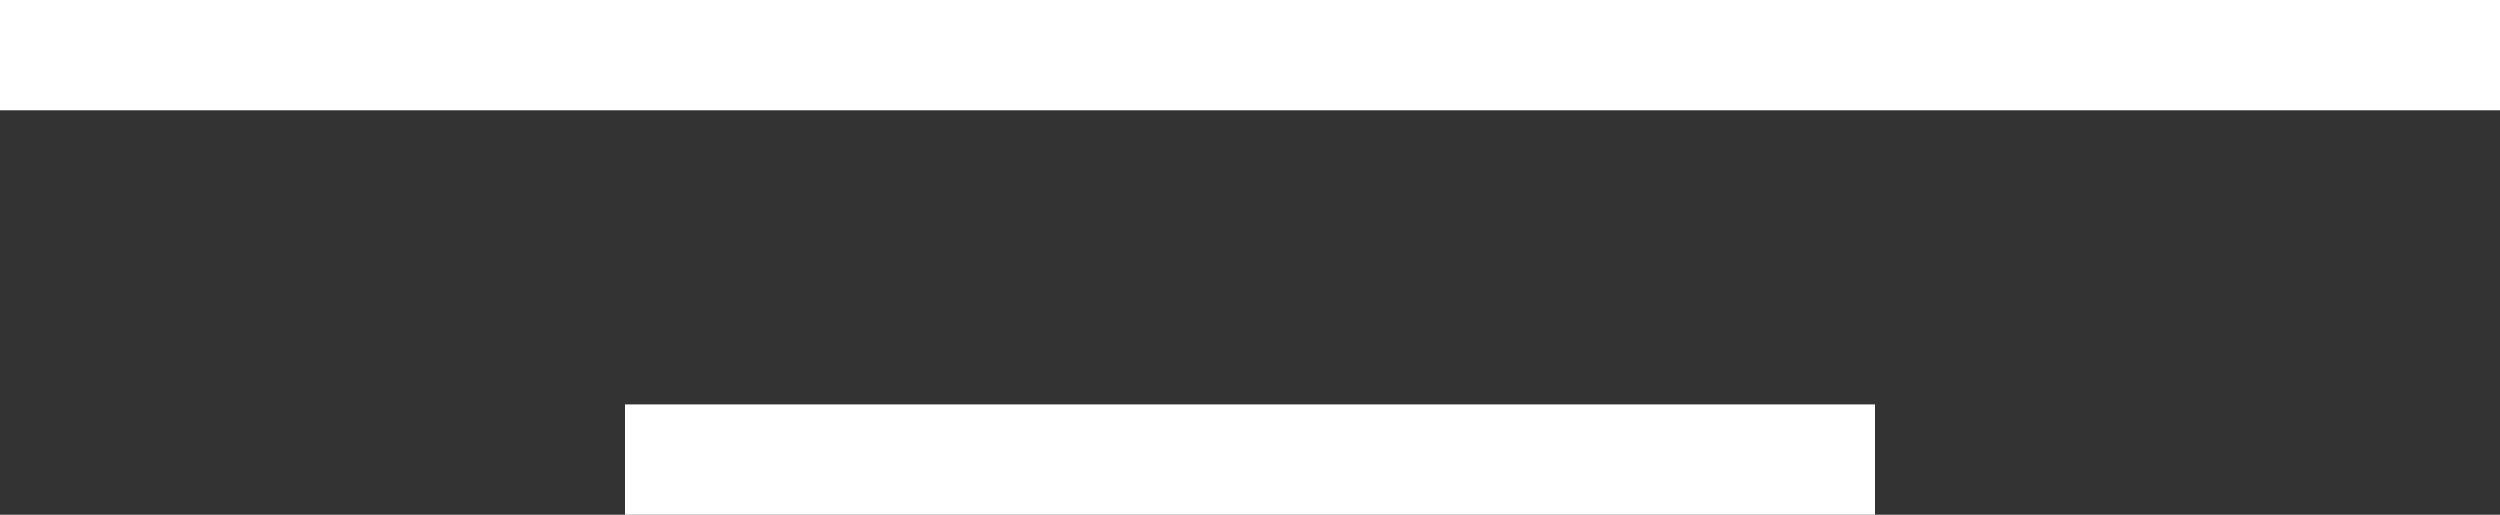 <svg xmlns="http://www.w3.org/2000/svg" width="68" height="14" viewBox="0 0 68 14">
  <rect x="0" y="0" width="68" height="14" fill="#333333" stroke="none"/>
  <g id="グループ_100" data-name="グループ 100" transform="translate(-693.5 -1530)">
    <line id="線_13" data-name="線 13" x1="68" transform="translate(693.5 1531.5)" fill="none" stroke="#fff" stroke-width="3"/>
    <line id="線_14" data-name="線 14" x1="34" transform="translate(710.5 1542.5)" fill="none" stroke="#fff" stroke-width="3"/>
  </g>
</svg>

